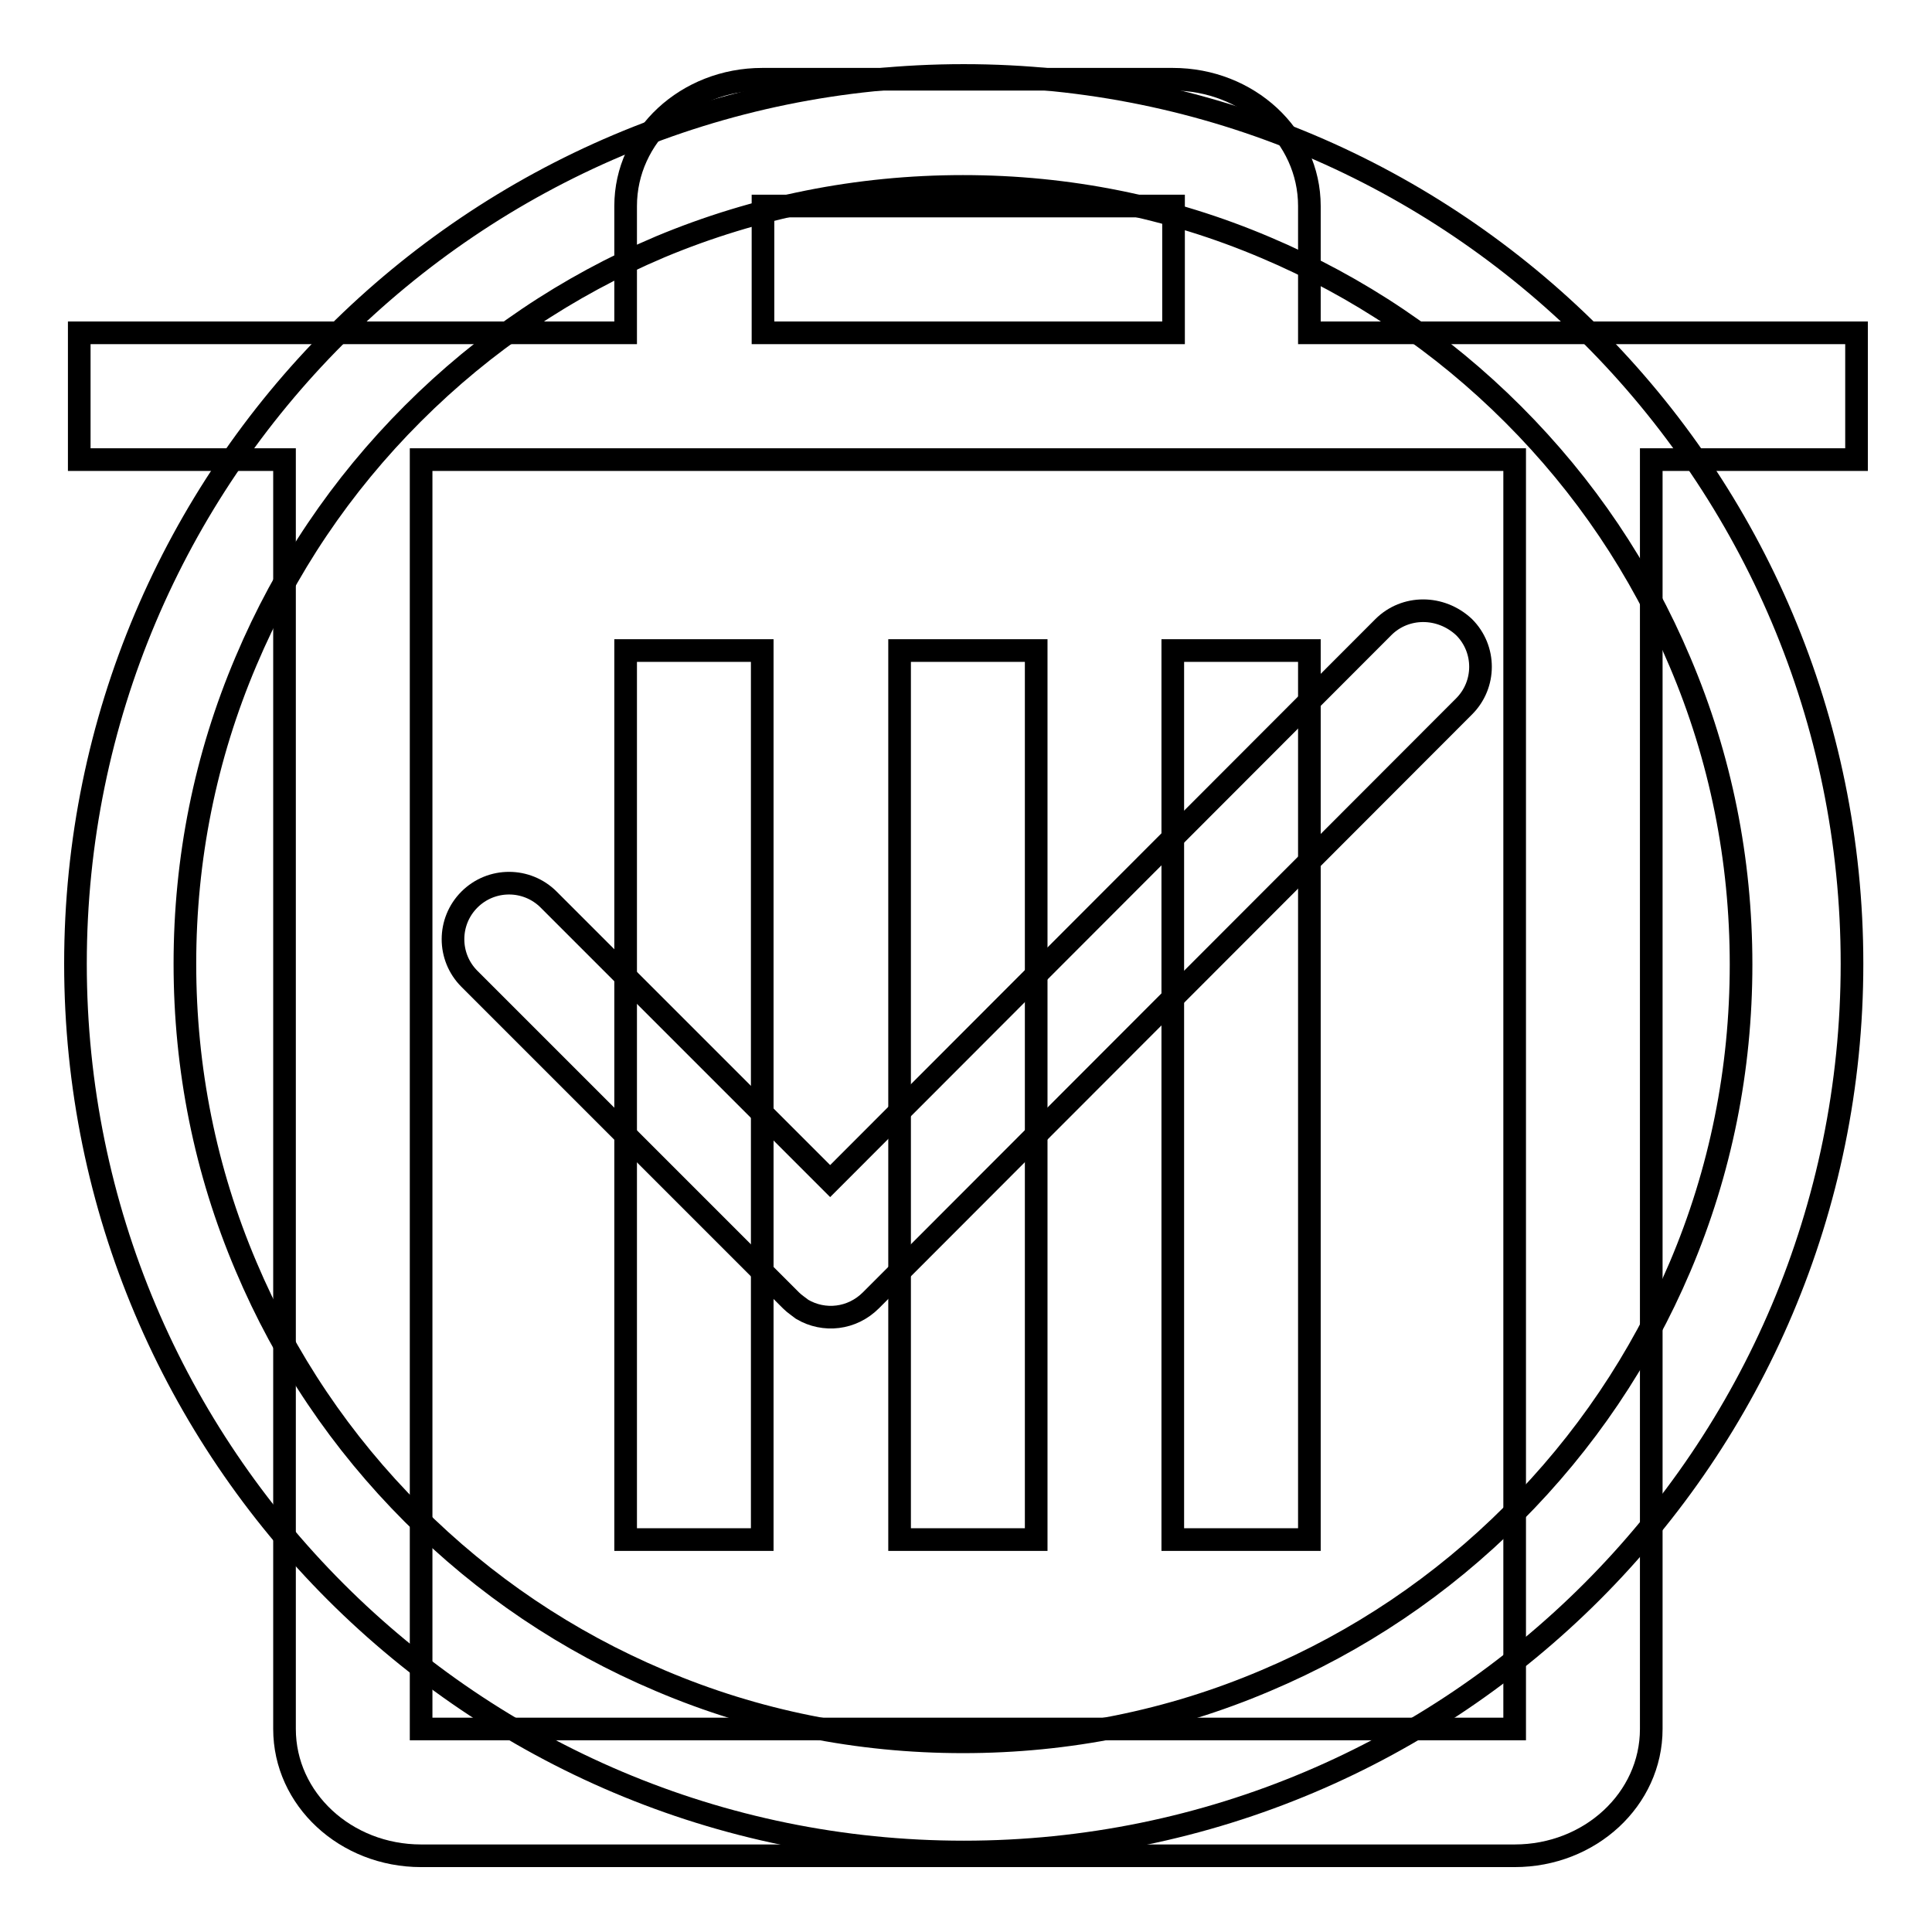 <?xml version="1.0" encoding="utf-8"?>
<!-- Svg Vector Icons : http://www.onlinewebfonts.com/icon -->
<!DOCTYPE svg PUBLIC "-//W3C//DTD SVG 1.1//EN" "http://www.w3.org/Graphics/SVG/1.1/DTD/svg11.dtd">
<svg version="1.1" xmlns="http://www.w3.org/2000/svg" xmlns:xlink="http://www.w3.org/1999/xlink" x="0px" y="0px" viewBox="0 0 256 256" enable-background="new 0 0 256 256" xml:space="preserve">
<g><g><path stroke-width="3" fill-opacity="0" stroke="#000000"  d="M173.5,44.1V27.3c0-9.3-8.1-16.8-18.1-16.8h-54.4c-10,0-18.1,7.5-18.1,16.8v16.8H10.5v16.8h27.2v168.2c0,9.3,8.1,16.8,18.1,16.8h144.9c10,0,18.1-7.5,18.1-16.8V60.9H246V44.1H173.5L173.5,44.1L173.5,44.1z M101.1,27.3h54.4v16.8h-54.4V27.3L101.1,27.3L101.1,27.3z M200.7,229.1H55.8V60.9h144.9V229.1L200.7,229.1L200.7,229.1z M82.9,86.2h18.1v117.8H82.9V86.2L82.9,86.2L82.9,86.2z M119.2,86.2h18.1v117.8h-18.1V86.2L119.2,86.2L119.2,86.2z M155.4,86.2h18.1v117.8h-18.1V86.2L155.4,86.2L155.4,86.2z"/><path stroke-width="3" fill-opacity="0" stroke="#000000"  d="M127.7,10C62.7,10,10,62.7,10,127.7c0,65,52.7,117.7,117.7,117.7c65,0,117.7-52.7,117.7-117.7C245.4,62.7,192.7,10,127.7,10z M200.5,200.6c-9.5,9.5-20.5,16.9-32.8,22.1c-12.7,5.4-26.2,8.1-40.1,8.1c-13.9,0-27.4-2.7-40.1-8.1c-12.3-5.2-23.3-12.6-32.8-22.1c-9.5-9.5-16.9-20.5-22.1-32.8c-5.4-12.7-8.1-26.2-8.1-40.1c0-13.9,2.7-27.4,8.1-40.1c5.2-12.3,12.6-23.3,22.1-32.8c9.5-9.5,20.5-16.9,32.8-22.1c12.7-5.3,26.2-8,40.1-8c13.9,0,27.4,2.7,40.1,8.1c12.3,5.2,23.3,12.6,32.8,22.1c9.5,9.5,16.9,20.5,22.1,32.8c5.4,12.7,8.1,26.2,8.1,40.1c0,13.9-2.7,27.4-8.1,40.1C217.4,180.1,210,191.1,200.5,200.6z"/><path stroke-width="3" fill-opacity="0" stroke="#000000"  d="M183.3,83.1L110,156.5l-37.3-37.3c-2.9-2.9-7.6-2.9-10.5,0c-2.9,2.9-2.9,7.6,0,10.5l42.6,42.6l0,0c0.5,0.5,1,0.8,1.5,1.2c2.9,1.7,6.6,1.3,9.1-1.2l0,0l78.6-78.7c2.9-2.9,2.9-7.6,0-10.5C190.9,80.2,186.2,80.2,183.3,83.1z"/></g></g>
</svg>